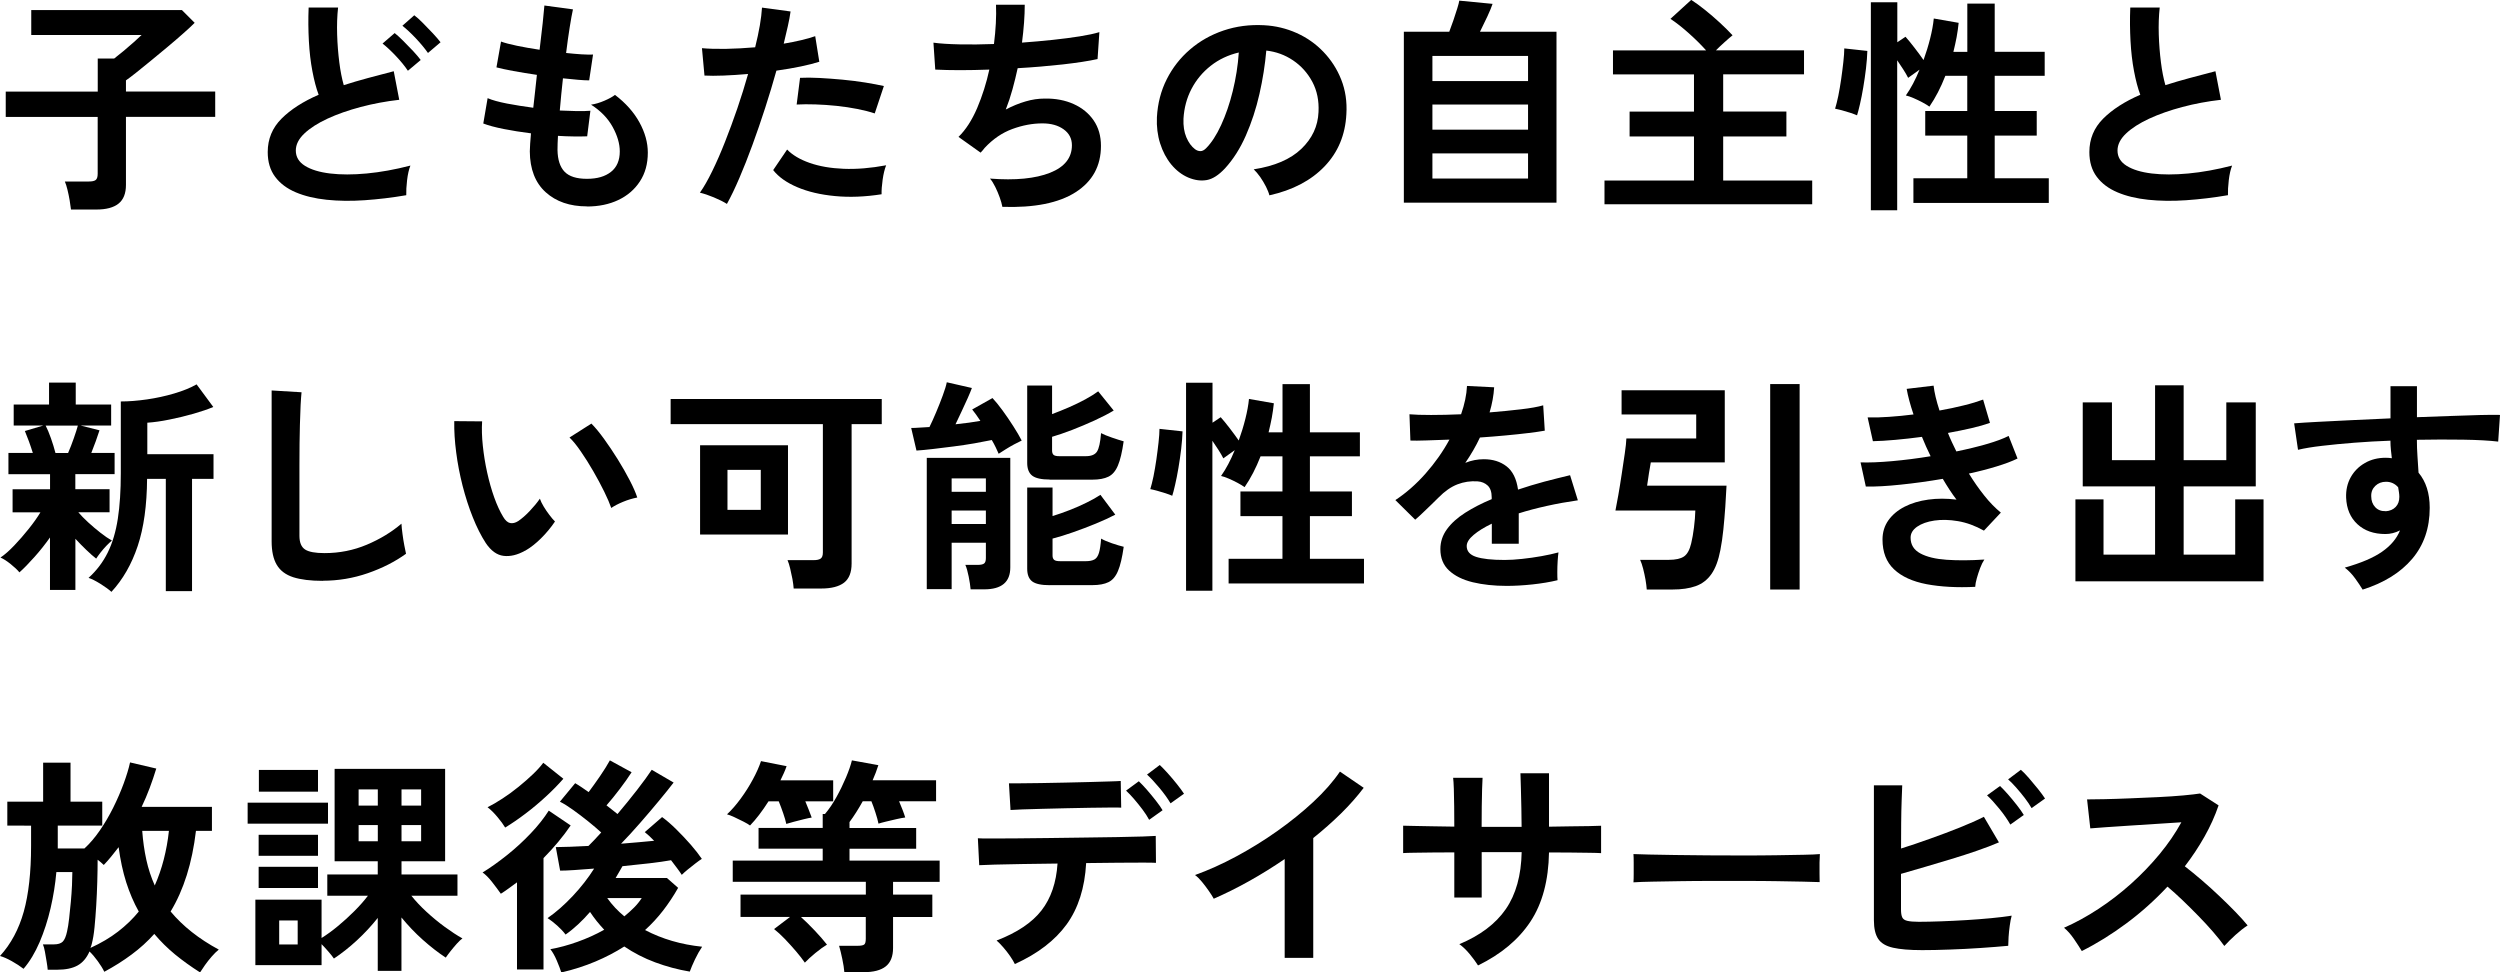 <?xml version="1.0" encoding="UTF-8"?>
<svg id="_レイヤー_1" data-name="レイヤー 1" xmlns="http://www.w3.org/2000/svg" version="1.1" viewBox="0 0 427.13 166.15">
  <defs>
    <style>
      .cls-1 {
        fill: #000;
        stroke-width: 0px;
      }
    </style>
  </defs>
  <path class="cls-1" d="M12.13,35.8c-.05-.44-.13-.97-.23-1.58-.1-.61-.23-1.21-.37-1.79-.14-.58-.29-1.06-.45-1.42h4.09c.55,0,.94-.08,1.17-.25.23-.17.35-.53.35-1.07v-9.71H.98v-4.33h15.72v-5.65h2.81c.44-.34.97-.76,1.58-1.27.61-.51,1.21-1.02,1.79-1.54.58-.52,1.02-.92,1.31-1.21H5.34V1.72h25.74l2.18,2.18c-.49.49-1.14,1.1-1.95,1.81-.81.72-1.69,1.48-2.65,2.28-.96.81-1.91,1.59-2.85,2.36-.94.77-1.78,1.45-2.53,2.05-.75.6-1.34,1.04-1.76,1.33v1.91h15.25v4.33h-15.25v11.62c0,1.46-.42,2.52-1.27,3.2-.85.68-2.11,1.01-3.8,1.01h-4.33Z"/>
  <path class="cls-1" d="M69.42,33.35c-2.44.42-4.82.7-7.14.86-2.31.16-4.47.13-6.47-.08-2-.21-3.76-.63-5.27-1.27-1.51-.64-2.69-1.52-3.53-2.65-.85-1.13-1.27-2.54-1.27-4.23,0-2.24.79-4.14,2.36-5.71s3.69-2.93,6.34-4.08c-.42-1.12-.77-2.46-1.07-4.04-.3-1.57-.5-3.29-.6-5.15-.1-1.86-.12-3.76-.04-5.71h5.03c-.16,1.43-.21,2.97-.16,4.62.05,1.65.18,3.23.37,4.74.19,1.51.45,2.81.76,3.9,1.3-.42,2.67-.82,4.11-1.21,1.44-.39,2.92-.78,4.43-1.17l.94,4.88c-2.29.26-4.48.67-6.59,1.23-2.11.56-3.99,1.22-5.66,1.99-1.66.77-2.98,1.61-3.96,2.54s-1.46,1.89-1.46,2.91c0,1.09.52,1.96,1.56,2.61,1.04.65,2.47,1.09,4.29,1.31,1.82.22,3.91.22,6.26,0,2.35-.22,4.84-.67,7.47-1.35-.26.65-.45,1.48-.57,2.5-.12,1.01-.16,1.87-.14,2.57ZM69.69,12.09c-.52-.78-1.2-1.62-2.05-2.52-.85-.9-1.61-1.6-2.28-2.13l2.07-1.79c.39.31.88.75,1.46,1.33s1.15,1.16,1.7,1.75.98,1.11,1.29,1.52l-2.18,1.83ZM73.12,9.05c-.55-.78-1.24-1.62-2.09-2.52-.85-.9-1.61-1.6-2.28-2.13l2.03-1.79c.42.31.91.75,1.48,1.33.57.57,1.14,1.16,1.7,1.76s.99,1.11,1.31,1.52l-2.15,1.83Z"/>
  <path class="cls-1" d="M100.27,35.26c-2.91,0-5.26-.81-7.04-2.42-1.78-1.61-2.69-3.94-2.71-6.98,0-.36.02-.81.06-1.33.04-.52.08-1.1.14-1.75-1.66-.21-3.22-.45-4.66-.74-1.44-.29-2.61-.6-3.49-.94l.74-4.33c.78.34,1.88.64,3.3.92,1.42.27,2.92.51,4.5.72.1-.91.21-1.83.31-2.77.1-.94.21-1.88.31-2.85-1.43-.21-2.77-.43-4.02-.66-1.25-.23-2.21-.44-2.89-.62l.78-4.41c.62.23,1.53.47,2.73.72,1.2.25,2.48.47,3.86.68.21-1.69.38-3.21.53-4.56.14-1.35.24-2.35.29-3l4.88.66c-.16.7-.34,1.71-.55,3.02-.21,1.31-.42,2.79-.62,4.43.94.1,1.81.18,2.61.23.81.05,1.47.06,1.99.04l-.66,4.41c-.49,0-1.13-.03-1.91-.1-.78-.06-1.64-.15-2.57-.25-.1.94-.2,1.86-.29,2.77-.09.91-.18,1.82-.25,2.73,1.04.05,2.01.08,2.91.1.9.01,1.67,0,2.32-.06l-.55,4.37c-.7.03-1.48.03-2.32.02-.85-.01-1.74-.04-2.67-.1-.03.44-.05.86-.06,1.27-.01.4-.02.79-.02,1.15.03,1.66.43,2.9,1.21,3.71.78.81,2.05,1.21,3.82,1.21s3.11-.4,4.11-1.19c1-.79,1.5-1.96,1.5-3.49,0-1.3-.4-2.69-1.21-4.17-.81-1.48-2.04-2.76-3.7-3.82.73-.1,1.49-.33,2.3-.68.81-.35,1.4-.68,1.79-.99,1.82,1.38,3.21,2.94,4.17,4.68.96,1.74,1.44,3.47,1.44,5.19,0,1.9-.45,3.54-1.35,4.91-.9,1.38-2.13,2.44-3.69,3.18-1.56.74-3.35,1.11-5.38,1.11Z"/>
  <path class="cls-1" d="M124.18,34.83c-.57-.36-1.31-.73-2.22-1.11-.91-.38-1.7-.64-2.38-.8.68-.96,1.38-2.19,2.11-3.69.73-1.49,1.46-3.16,2.18-4.99s1.43-3.74,2.11-5.73c.68-1.99,1.29-3.95,1.83-5.87-1.48.13-2.88.22-4.19.27-1.31.05-2.4.05-3.26,0l-.43-4.68c1.07.1,2.41.14,4.04.12,1.62-.03,3.31-.12,5.05-.27.34-1.35.6-2.6.8-3.74.19-1.14.32-2.16.37-3.04l4.88.66c-.1.75-.26,1.59-.47,2.52-.21.92-.44,1.92-.7,2.98,1.07-.18,2.07-.38,3-.6.94-.22,1.73-.45,2.38-.68l.7,4.37c-.81.26-1.85.53-3.14.8s-2.69.51-4.19.72c-.57,2.05-1.21,4.17-1.91,6.34-.7,2.17-1.43,4.28-2.18,6.34-.75,2.05-1.5,3.95-2.24,5.67-.74,1.73-1.45,3.2-2.13,4.43ZM150.62,33.19c-2.81.44-5.45.55-7.94.31-2.48-.23-4.64-.74-6.47-1.52-1.83-.78-3.2-1.75-4.11-2.92l2.38-3.51c.91.94,2.19,1.7,3.84,2.28,1.65.58,3.59.92,5.81,1.01,2.22.09,4.65-.11,7.27-.6-.26.65-.46,1.47-.6,2.46-.14.99-.2,1.82-.18,2.5ZM149.45,19.38c-.86-.29-1.85-.54-2.96-.76-1.12-.22-2.29-.4-3.53-.53-1.24-.13-2.44-.21-3.63-.25-1.18-.04-2.26-.03-3.22.02l.58-4.56c.94-.05,2.03-.05,3.3.02s2.57.16,3.94.29c1.36.13,2.66.29,3.9.49,1.23.2,2.29.4,3.18.6l-1.56,4.68Z"/>
  <path class="cls-1" d="M171.25,35.3c-.08-.44-.23-.97-.45-1.58-.22-.61-.47-1.21-.76-1.79-.29-.58-.58-1.06-.9-1.42,4.34.34,7.76,0,10.26-.99s3.74-2.57,3.74-4.7c0-1.14-.47-2.05-1.42-2.73-.95-.68-2.15-1.01-3.61-1.01-1.69,0-3.41.32-5.15.96-1.74.64-3.31,1.71-4.72,3.22-.1.13-.21.27-.33.41-.12.14-.24.28-.37.41l-3.78-2.69c1.25-1.22,2.31-2.87,3.2-4.95.88-2.08,1.57-4.26,2.07-6.55-3.61.13-6.7.13-9.24,0l-.31-4.6c1.14.16,2.63.25,4.45.29,1.82.04,3.78.02,5.89-.06.31-2.47.43-4.71.35-6.71h4.91c0,1.9-.16,4.06-.47,6.47,1.82-.13,3.57-.29,5.27-.47,1.69-.18,3.22-.38,4.6-.6,1.38-.22,2.5-.46,3.35-.72l-.31,4.6c-1.53.34-3.52.64-5.97.92-2.44.27-5.01.49-7.68.64-.26,1.2-.55,2.39-.88,3.59-.33,1.2-.71,2.35-1.15,3.47,1.14-.6,2.27-1.06,3.37-1.38,1.1-.33,2.2-.49,3.3-.49,1.85-.03,3.49.29,4.93.94,1.44.65,2.58,1.58,3.41,2.79.83,1.21,1.25,2.66,1.25,4.35,0,3.43-1.44,6.07-4.33,7.92-2.89,1.85-7.06,2.68-12.52,2.5Z"/>
  <path class="cls-1" d="M216.88,33.38c-.1-.42-.3-.91-.58-1.48-.29-.57-.62-1.12-.99-1.66-.38-.53-.75-.97-1.11-1.31,3.56-.55,6.27-1.71,8.13-3.49,1.86-1.78,2.84-3.88,2.94-6.3.1-1.92-.25-3.64-1.05-5.15-.81-1.51-1.9-2.73-3.29-3.67-1.39-.94-2.92-1.49-4.58-1.68-.21,2.42-.6,4.89-1.17,7.41-.57,2.52-1.35,4.89-2.32,7.1-.97,2.21-2.16,4.08-3.57,5.62-1.07,1.14-2.1,1.81-3.1,1.99-1,.18-2.06.04-3.18-.43-1.09-.47-2.05-1.21-2.89-2.22-.83-1.01-1.47-2.22-1.91-3.61-.44-1.39-.62-2.88-.55-4.47.13-2.37.69-4.53,1.68-6.49.99-1.96,2.31-3.66,3.98-5.09,1.66-1.43,3.57-2.51,5.73-3.24,2.16-.73,4.46-1.03,6.9-.9,1.98.1,3.83.55,5.58,1.33,1.74.78,3.27,1.85,4.58,3.22,1.31,1.37,2.33,2.94,3.04,4.74s1.01,3.76.88,5.89c-.18,3.56-1.43,6.55-3.74,8.95-2.31,2.41-5.45,4.05-9.4,4.93ZM204.2,25.51c.29.21.58.31.9.31s.62-.16.94-.47c.94-.94,1.8-2.26,2.59-3.98.79-1.72,1.46-3.65,1.99-5.81.53-2.16.88-4.35,1.03-6.59-1.79.42-3.39,1.17-4.78,2.26-1.39,1.09-2.49,2.41-3.3,3.96-.81,1.55-1.26,3.24-1.37,5.09-.05,1.22.11,2.28.49,3.18.38.9.88,1.58,1.5,2.05Z"/>
  <path class="cls-1" d="M239.85,34.63V5.42h7.76c.23-.6.47-1.26.72-1.99.25-.73.47-1.4.66-2.03.19-.62.3-1.05.33-1.29l5.69.55c-.16.49-.45,1.2-.88,2.13-.43.92-.85,1.8-1.27,2.63h13.07v29.21h-26.09ZM244.73,13.85h16.34v-4.29h-16.34v4.29ZM244.73,22.15h16.34v-4.29h-16.34v4.29ZM244.73,30.5h16.34v-4.29h-16.34v4.29Z"/>
  <path class="cls-1" d="M274.13,34.91v-4.06h15.29v-7.53h-11v-4.25h11v-6.36h-13.84v-4.1h15.91c-.81-.91-1.77-1.87-2.91-2.89-1.13-1.01-2.19-1.85-3.18-2.5l3.55-3.24c.73.47,1.51,1.04,2.36,1.72.84.68,1.68,1.39,2.5,2.15.82.75,1.55,1.48,2.2,2.18-.36.29-.82.68-1.36,1.17-.55.49-1.04.96-1.48,1.4h15.05v4.1h-13.81v6.36h10.8v4.25h-10.8v7.53h15.21v4.06h-35.49Z"/>
  <path class="cls-1" d="M317.27,19.7c-.29-.13-.67-.27-1.15-.43-.48-.16-.96-.3-1.44-.43-.48-.13-.87-.22-1.15-.27.18-.57.36-1.31.55-2.2.18-.9.34-1.85.49-2.87.14-1.01.27-1.98.37-2.91.1-.92.16-1.7.16-2.32l3.94.43c-.03.88-.1,1.88-.23,2.98-.13,1.11-.29,2.19-.47,3.26-.18,1.07-.37,2.03-.57,2.89s-.36,1.48-.49,1.87ZM319.64,35.92V.39h4.52v6.83l1.4-.94c.44.49.96,1.13,1.56,1.91.6.78,1.11,1.47,1.52,2.07.44-1.22.82-2.45,1.13-3.69.31-1.23.52-2.37.62-3.41l4.25.74c-.08.81-.2,1.62-.35,2.46-.16.83-.34,1.66-.55,2.5h2.38V.62h4.68v8.23h8.54v4.1h-8.54v6.01h7.18v4.21h-7.18v7.29h9.24v4.21h-23.13v-4.21h9.2v-7.29h-7.18v-4.21h7.18v-6.01h-3.74c-.78,2-1.69,3.76-2.73,5.27-.31-.23-.71-.48-1.21-.74-.49-.26-.99-.5-1.5-.72-.51-.22-.94-.37-1.31-.45.86-1.22,1.64-2.69,2.34-4.41l-1.95,1.4c-.21-.42-.48-.89-.82-1.42-.34-.53-.69-1.06-1.05-1.58v25.62h-4.52Z"/>
  <path class="cls-1" d="M380.64,33.35c-2.44.42-4.82.7-7.14.86-2.31.16-4.47.13-6.47-.08s-3.76-.63-5.26-1.27c-1.51-.64-2.69-1.52-3.53-2.65-.85-1.13-1.27-2.54-1.27-4.23,0-2.24.79-4.14,2.36-5.71,1.57-1.57,3.69-2.93,6.34-4.08-.42-1.12-.77-2.46-1.07-4.04s-.5-3.29-.6-5.15c-.1-1.86-.12-3.76-.04-5.71h5.03c-.16,1.43-.21,2.97-.16,4.62.05,1.65.18,3.23.37,4.74.19,1.51.45,2.81.76,3.9,1.3-.42,2.67-.82,4.12-1.21,1.44-.39,2.92-.78,4.43-1.17l.94,4.88c-2.29.26-4.49.67-6.59,1.23-2.11.56-3.99,1.22-5.66,1.99-1.66.77-2.98,1.61-3.96,2.54-.97.92-1.46,1.89-1.46,2.91,0,1.09.52,1.96,1.56,2.61,1.04.65,2.47,1.09,4.29,1.31,1.82.22,3.91.22,6.26,0,2.35-.22,4.84-.67,7.47-1.35-.26.65-.45,1.48-.57,2.5-.12,1.01-.16,1.87-.14,2.57Z"/>
  <path class="cls-1" d="M8.54,100.8v-8.97c-.81,1.14-1.69,2.26-2.65,3.33-.96,1.08-1.82,1.96-2.57,2.63-.34-.42-.84-.89-1.5-1.42s-1.24-.9-1.74-1.11c.73-.49,1.51-1.18,2.36-2.07.84-.88,1.67-1.83,2.48-2.85.81-1.01,1.47-1.95,1.99-2.81H2.15v-3.94h6.4v-2.57H1.44v-3.63h4.17c-.21-.68-.44-1.35-.68-2.01-.25-.66-.47-1.24-.68-1.74l3.16-.94H2.34v-3.59h6.04v-3.74h4.56v3.74h6.05v3.59h-5.23l3.24.82c-.18.57-.4,1.2-.64,1.87-.25.68-.5,1.34-.76,1.99h3.98v3.63h-6.71v2.57h5.85v3.94h-5.34c.44.52,1,1.09,1.68,1.72.68.62,1.37,1.21,2.09,1.77.71.56,1.37,1.01,1.97,1.35-.26.21-.57.5-.94.88-.36.38-.7.77-1.01,1.17s-.56.75-.74,1.03c-.47-.36-1.03-.86-1.68-1.48-.65-.62-1.27-1.26-1.87-1.91v8.74h-4.33ZM9.48,77.4h2.15c.34-.78.67-1.63.99-2.55.32-.92.55-1.63.68-2.13h-5.5c.29.55.58,1.26.9,2.15.31.88.57,1.73.78,2.54ZM19.03,101.11c-.47-.42-1.1-.87-1.89-1.37-.79-.49-1.46-.83-2.01-1.01,1.38-1.25,2.47-2.69,3.28-4.33.81-1.64,1.38-3.56,1.72-5.77.34-2.21.51-4.8.51-7.76v-12.28c1.38,0,2.87-.12,4.47-.35,1.6-.23,3.15-.57,4.64-1.01,1.5-.44,2.78-.96,3.84-1.56l2.85,3.86c-.91.39-2.03.77-3.35,1.15-1.33.38-2.68.71-4.08.99-1.39.29-2.67.47-3.84.55v5.38h11.31v4.21h-3.67v19.19h-4.48v-19.19h-3.2c-.03,4.52-.56,8.35-1.6,11.47-1.04,3.12-2.54,5.73-4.49,7.84Z"/>
  <path class="cls-1" d="M55.15,99.24c-2.08,0-3.76-.21-5.05-.62-1.29-.42-2.22-1.12-2.81-2.11s-.88-2.33-.88-4.02v-25.78l5.11.31c-.05.44-.1,1.18-.16,2.22-.05,1.04-.09,2.16-.12,3.35-.03.96-.05,2.02-.06,3.16-.01,1.14-.02,2.41-.02,3.78v12.01c0,1.14.32,1.92.96,2.34.64.42,1.75.62,3.33.62,2.55,0,4.96-.48,7.23-1.44,2.27-.96,4.24-2.16,5.91-3.59.03.49.08,1.09.18,1.77.09.69.19,1.34.31,1.95.12.61.21,1.09.29,1.42-1.87,1.35-4.05,2.46-6.53,3.32-2.48.86-5.05,1.29-7.7,1.29Z"/>
  <path class="cls-1" d="M89.7,94.09c-1.3.73-2.52,1.02-3.67.88-1.14-.14-2.16-.88-3.04-2.2-.81-1.25-1.55-2.72-2.22-4.41-.68-1.69-1.25-3.48-1.74-5.38-.48-1.9-.85-3.8-1.09-5.69-.25-1.9-.36-3.68-.33-5.34l4.76.04c-.08,1.27-.04,2.67.12,4.17.16,1.51.4,3.03.74,4.56.34,1.53.74,2.96,1.21,4.27.47,1.31.98,2.41,1.52,3.3.36.62.76.98,1.19,1.07.43.09.89-.02,1.38-.33.62-.42,1.28-.99,1.97-1.72.69-.73,1.27-1.43,1.74-2.11.13.39.34.83.64,1.33s.62.97.98,1.44c.35.47.67.84.96,1.13-.7,1.04-1.5,2-2.4,2.89s-1.8,1.59-2.71,2.11ZM104.44,86.8c-.26-.75-.66-1.69-1.21-2.81-.55-1.12-1.17-2.28-1.87-3.49-.7-1.21-1.4-2.33-2.11-3.35-.7-1.03-1.35-1.83-1.95-2.4l3.74-2.38c.65.65,1.37,1.52,2.16,2.61.79,1.09,1.57,2.26,2.34,3.49.77,1.24,1.45,2.43,2.05,3.59.6,1.16,1.03,2.14,1.29,2.94-.81.16-1.62.4-2.44.74-.82.34-1.49.69-2.01,1.05Z"/>
  <path class="cls-1" d="M135.6,100.53c-.03-.44-.1-.98-.21-1.6-.12-.62-.25-1.23-.39-1.81-.14-.58-.29-1.06-.45-1.42h4.48c.55,0,.94-.09,1.19-.27s.37-.53.37-1.05v-21.92h-26.01v-4.29h36.07v4.29h-5.15v23.83c0,1.51-.43,2.59-1.29,3.26-.86.66-2.16,1-3.9,1h-4.72ZM119.61,91.33v-15.25h15.02v15.25h-15.02ZM124.29,87.11h5.69v-6.83h-5.69v6.83Z"/>
  <path class="cls-1" d="M170.62,77.52c-.13-.31-.29-.67-.49-1.07-.19-.4-.42-.83-.68-1.27-.86.18-1.86.37-3,.57-1.14.2-2.33.37-3.55.53-1.22.16-2.39.3-3.49.43-1.11.13-2.05.22-2.83.27l-.9-3.86c.42,0,.89-.02,1.42-.06.53-.04,1.1-.07,1.7-.1.34-.68.71-1.51,1.13-2.5.42-.99.8-1.96,1.15-2.91.35-.95.58-1.7.68-2.24l4.29.98c-.16.44-.4,1.02-.72,1.74-.33.72-.67,1.46-1.03,2.24-.36.78-.72,1.52-1.05,2.22.78-.08,1.53-.17,2.26-.27.73-.1,1.39-.21,1.99-.31-.49-.75-.96-1.4-1.4-1.95l3.47-1.95c.49.52,1.06,1.22,1.7,2.09.64.87,1.25,1.77,1.85,2.71.6.94,1.08,1.75,1.44,2.46-.34.16-.76.37-1.27.64-.51.27-1,.56-1.48.86-.48.3-.88.55-1.19.76ZM165.83,100.68c-.05-.6-.16-1.33-.33-2.18-.17-.86-.36-1.52-.57-1.99h2.15c.49,0,.84-.08,1.05-.23.21-.16.31-.47.31-.94v-2.61h-5.85v7.92h-4.25v-22.42h14.27v18.72c0,2.5-1.48,3.74-4.45,3.74h-2.34ZM162.59,84.03h5.85v-2.3h-5.85v2.3ZM162.59,89.53h5.85v-2.3h-5.85v2.3ZM179.36,81.93c-1.43,0-2.43-.22-3-.66-.57-.44-.86-1.17-.86-2.18v-13.22h4.25v4.88c.91-.34,1.86-.72,2.85-1.15.99-.43,1.92-.88,2.81-1.36.88-.48,1.62-.94,2.22-1.38l2.65,3.28c-.91.55-2,1.11-3.28,1.7-1.27.58-2.55,1.12-3.84,1.62-1.29.49-2.42.88-3.41,1.17v2.34c0,.34.08.58.25.74.17.16.51.23,1.03.23h4.48c.94,0,1.57-.26,1.91-.78s.57-1.57.7-3.16c.44.23,1.06.49,1.85.76.79.27,1.46.49,2.01.64-.26,1.82-.58,3.2-.98,4.13-.39.94-.93,1.57-1.62,1.91-.69.34-1.61.51-2.75.51h-7.29ZM179.36,99.98c-1.43,0-2.43-.21-3-.64-.57-.43-.86-1.15-.86-2.17v-13.88h4.33v4.88c.94-.29,1.92-.63,2.94-1.03,1.03-.4,2-.83,2.92-1.29.92-.45,1.7-.89,2.32-1.31l2.54,3.39c-.94.49-2.05,1.01-3.35,1.54-1.3.53-2.6,1.03-3.9,1.48-1.3.46-2.46.81-3.47,1.07v2.89c0,.34.09.58.27.74.18.16.53.23,1.05.23h4.37c.62,0,1.11-.1,1.46-.29s.61-.57.78-1.13c.17-.56.29-1.37.37-2.44.44.26,1.06.53,1.85.8.79.27,1.46.47,2.01.6-.26,1.82-.58,3.2-.98,4.13-.39.94-.93,1.57-1.62,1.91-.69.34-1.61.51-2.75.51h-7.29Z"/>
  <path class="cls-1" d="M200.27,84.7c-.29-.13-.67-.27-1.15-.43-.48-.16-.96-.3-1.44-.43-.48-.13-.86-.22-1.15-.27.18-.57.36-1.31.55-2.2.18-.9.34-1.85.49-2.87.14-1.01.27-1.98.37-2.91s.16-1.7.16-2.32l3.94.43c-.03.88-.1,1.88-.23,2.98-.13,1.11-.29,2.19-.47,3.26-.18,1.07-.37,2.03-.57,2.89-.19.86-.36,1.48-.49,1.87ZM202.64,100.92v-35.53h4.52v6.83l1.4-.94c.44.49.96,1.13,1.56,1.91.6.78,1.1,1.47,1.52,2.07.44-1.22.82-2.45,1.13-3.69.31-1.23.52-2.37.62-3.41l4.25.74c-.08.81-.2,1.62-.35,2.46-.16.83-.34,1.66-.55,2.5h2.38v-8.23h4.68v8.23h8.54v4.1h-8.54v6.01h7.18v4.21h-7.18v7.29h9.24v4.21h-23.13v-4.21h9.2v-7.29h-7.18v-4.21h7.18v-6.01h-3.74c-.78,2-1.69,3.76-2.73,5.27-.31-.23-.72-.48-1.21-.74-.49-.26-.99-.5-1.5-.72-.51-.22-.94-.37-1.31-.45.86-1.22,1.64-2.69,2.34-4.41l-1.95,1.4c-.21-.42-.48-.89-.82-1.42-.34-.53-.69-1.06-1.05-1.58v25.62h-4.52Z"/>
  <path class="cls-1" d="M257.4,100.1c-2.13,0-4.06-.21-5.77-.62-1.72-.42-3.07-1.09-4.06-2.01-.99-.92-1.48-2.14-1.48-3.65,0-1.25.38-2.38,1.13-3.41.75-1.03,1.79-1.96,3.12-2.81,1.33-.84,2.83-1.62,4.52-2.32v-.31c0-.91-.23-1.58-.68-2.01-.46-.43-1.03-.67-1.74-.72-1.2-.08-2.34.09-3.43.51-1.09.42-2.17,1.17-3.24,2.26-.31.31-.72.71-1.21,1.19-.49.48-.99.96-1.48,1.42-.49.47-.92.86-1.29,1.17l-3.39-3.35c1.82-1.2,3.54-2.7,5.15-4.52,1.61-1.82,2.98-3.76,4.09-5.81-1.46.05-2.78.1-3.98.14-1.2.04-2.09.05-2.69.02l-.16-4.49c.88.08,2.11.12,3.69.12s3.28-.04,5.13-.12c.6-1.72.94-3.33,1.01-4.84l4.64.23c-.08,1.38-.34,2.81-.78,4.29,1.92-.16,3.71-.33,5.36-.53,1.65-.19,2.92-.42,3.8-.68l.27,4.33c-.73.13-1.68.27-2.85.41-1.17.14-2.46.28-3.88.41-1.42.13-2.87.25-4.35.35-.34.73-.72,1.46-1.15,2.2-.43.74-.88,1.45-1.35,2.13,1.04-.42,2.09-.62,3.16-.62,1.53,0,2.83.4,3.88,1.21,1.05.81,1.71,2.13,1.97,3.98,1.46-.49,2.94-.94,4.46-1.35,1.52-.4,3-.77,4.43-1.11l1.33,4.29c-1.82.26-3.59.58-5.3.96-1.72.38-3.32.8-4.8,1.27v5.19h-4.6v-3.43c-1.3.62-2.34,1.27-3.12,1.93s-1.17,1.29-1.17,1.89c0,.88.53,1.5,1.6,1.85,1.07.35,2.69.53,4.88.53.88,0,1.88-.06,2.98-.18,1.1-.12,2.21-.27,3.31-.47,1.1-.2,2.07-.41,2.91-.64-.05.34-.1.83-.14,1.46-.04.64-.06,1.27-.06,1.89s.01,1.09.04,1.4c-1.27.31-2.71.55-4.29.72-1.59.17-3.07.25-4.45.25Z"/>
  <path class="cls-1" d="M281.35,100.72c-.03-.47-.1-1.03-.21-1.68-.12-.65-.25-1.28-.41-1.89-.16-.61-.33-1.11-.51-1.5h4.91c1.17,0,2.03-.2,2.59-.58.56-.39.97-1.14,1.23-2.26.18-.75.34-1.65.47-2.69.13-1.04.21-2,.23-2.89h-13.65c.13-.62.29-1.5.49-2.63.2-1.13.39-2.33.58-3.59.2-1.26.37-2.44.53-3.55.16-1.1.25-1.96.27-2.55h11.93v-4.1h-12.75v-4.13h17.63v12.32h-12.64c-.03.21-.08.57-.18,1.07s-.17,1.03-.25,1.58-.14.99-.2,1.33h13.57c-.05,1.12-.12,2.33-.21,3.63-.09,1.3-.2,2.59-.33,3.86-.13,1.27-.3,2.44-.51,3.51-.34,1.77-.85,3.14-1.54,4.11-.69.98-1.58,1.66-2.67,2.05-1.09.39-2.42.58-3.98.58h-4.41ZM302.44,100.72v-35.1h5.03v35.1h-5.03Z"/>
  <path class="cls-1" d="M337.51,100.26c-3.17.16-5.95,0-8.35-.45-2.39-.46-4.25-1.3-5.56-2.54-1.31-1.23-1.97-2.93-1.97-5.09,0-1.25.34-2.35,1.01-3.29.68-.95,1.6-1.72,2.77-2.32s2.52-1,4.04-1.21c1.52-.21,3.13-.21,4.82,0-.42-.55-.82-1.12-1.21-1.72-.39-.6-.77-1.21-1.13-1.83-2.44.42-4.83.75-7.16.99-2.33.25-4.32.36-5.99.33l-.9-4.13c1.46.05,3.25-.02,5.38-.21,2.13-.19,4.33-.47,6.59-.84-.55-1.12-1.04-2.22-1.48-3.31-1.56.21-3.08.38-4.54.51-1.47.13-2.75.21-3.84.23l-.9-4.06c1.07.03,2.28,0,3.65-.1,1.37-.09,2.76-.23,4.19-.41-.57-1.69-.96-3.15-1.17-4.37l4.6-.55c.13,1.17.47,2.59,1.01,4.25,1.46-.26,2.84-.55,4.15-.88,1.31-.32,2.41-.66,3.3-.99l1.17,3.98c-.86.31-1.91.61-3.16.9s-2.59.56-4.02.82c.21.52.43,1.05.68,1.58.25.53.5,1.06.76,1.58,1.9-.39,3.63-.81,5.21-1.27,1.57-.45,2.81-.92,3.72-1.38l1.52,3.86c-.96.47-2.16.92-3.61,1.36-1.44.44-3.01.85-4.7,1.21.83,1.35,1.71,2.61,2.63,3.76.92,1.16,1.87,2.13,2.83,2.91l-2.89,3.08c-1.48-.83-2.96-1.37-4.43-1.62s-2.81-.28-4.04-.1c-1.22.18-2.2.53-2.95,1.05-.74.52-1.11,1.14-1.11,1.87,0,1.2.55,2.09,1.66,2.69,1.1.6,2.61.96,4.5,1.09,1.9.13,4.04.12,6.44-.04-.26.39-.5.88-.72,1.46-.22.59-.41,1.16-.57,1.74-.16.57-.25,1.05-.27,1.44Z"/>
  <path class="cls-1" d="M354.59,99.32v-14h4.8v9.44h8.81v-11.66h-12.36v-14.35h4.99v9.87h7.37v-12.79h4.88v12.79h7.29v-9.87h5.03v14.35h-12.32v11.66h8.81v-9.44h4.84v14h-32.14Z"/>
  <path class="cls-1" d="M403.65,100.72c-.31-.52-.73-1.14-1.25-1.87-.52-.73-1.12-1.35-1.79-1.87,2.75-.78,4.88-1.68,6.36-2.71,1.48-1.03,2.51-2.24,3.08-3.65-.83.42-1.66.62-2.5.62-1.98,0-3.57-.56-4.78-1.68s-1.85-2.63-1.93-4.52c-.05-1.3.21-2.46.78-3.49.57-1.03,1.38-1.84,2.42-2.44,1.04-.6,2.22-.9,3.55-.9.21,0,.39,0,.55.02.16.01.33.03.51.06-.05-.47-.1-.95-.16-1.44-.05-.49-.08-1.01-.08-1.56-2.11.08-4.16.19-6.16.35-2,.16-3.84.33-5.5.53-1.66.19-3.04.42-4.13.68l-.66-4.52c.94-.08,2.25-.16,3.94-.25,1.69-.09,3.62-.19,5.79-.29,2.17-.1,4.41-.21,6.73-.31v-5.5h4.52v5.3c2.03-.08,3.96-.15,5.81-.21,1.85-.06,3.5-.12,4.95-.16,1.46-.04,2.6-.04,3.43-.02l-.31,4.56c-1.51-.18-3.5-.29-5.99-.33-2.48-.04-5.12-.03-7.9.02,0,.94.03,1.89.1,2.85.06.96.12,1.89.18,2.77,1.27,1.51,1.91,3.51,1.91,6.01,0,3.46-1,6.36-3,8.72-2,2.35-4.82,4.1-8.46,5.25ZM407.59,87.35c.73-.05,1.3-.3,1.72-.74.42-.44.62-1.01.62-1.72,0-.23-.02-.49-.06-.76s-.08-.57-.14-.88c-.55-.62-1.24-.94-2.07-.94-.73,0-1.34.23-1.83.7-.49.47-.73,1.07-.7,1.79,0,.75.23,1.37.68,1.85s1.05.71,1.77.68Z"/>
  <path class="cls-1" d="M34.2,166.15c-1.56-.99-2.99-2.02-4.29-3.08-1.3-1.07-2.48-2.24-3.55-3.51-1.14,1.28-2.43,2.45-3.86,3.51-1.43,1.07-2.99,2.05-4.68,2.96-.26-.55-.64-1.16-1.13-1.83-.49-.68-.96-1.22-1.4-1.64-.49,1.12-1.18,1.92-2.05,2.4-.87.48-2.03.72-3.49.72h-1.6c-.03-.34-.08-.79-.18-1.36-.09-.57-.19-1.14-.29-1.7-.1-.56-.22-.98-.35-1.27h1.87c.7,0,1.21-.16,1.52-.47.31-.31.56-.9.74-1.75.13-.57.25-1.31.35-2.2.1-.9.2-1.84.29-2.83.09-.99.16-1.94.2-2.85.04-.91.06-1.66.06-2.26h-2.73c-.18,2.05-.51,4.12-.99,6.18-.48,2.07-1.11,4-1.87,5.79-.77,1.79-1.68,3.32-2.75,4.56-.57-.44-1.24-.88-2.01-1.31-.77-.43-1.44-.72-2.01-.88,1.87-2.05,3.22-4.58,4.06-7.57.83-2.99,1.25-6.73,1.25-11.23v-3.47H1.25v-4.09h6.12v-6.67h4.68v6.67h5.42v4.09h-7.6v3.9h4.56c.91-.83,1.79-1.86,2.63-3.08.84-1.22,1.61-2.53,2.3-3.92s1.28-2.76,1.77-4.09c.49-1.34.86-2.54,1.09-3.61l4.48,1.05c-.34,1.12-.72,2.23-1.13,3.33-.42,1.11-.87,2.18-1.37,3.22h12.01v4.1h-2.73c-.65,5.49-2.09,10.08-4.33,13.77,2.08,2.5,4.82,4.67,8.23,6.51-.39.31-.79.71-1.21,1.19-.42.48-.8.97-1.15,1.46s-.63.91-.84,1.25ZM15.48,161.94c1.77-.81,3.33-1.73,4.68-2.77,1.35-1.04,2.53-2.18,3.55-3.43-.86-1.53-1.57-3.2-2.15-5.01-.57-1.81-1-3.8-1.29-5.99-.42.55-.83,1.07-1.25,1.58-.42.51-.84,1-1.29,1.46-.13-.13-.29-.27-.47-.43-.18-.16-.38-.31-.58-.47,0,1.17-.02,2.44-.06,3.8-.04,1.36-.1,2.72-.18,4.05-.08,1.34-.18,2.57-.29,3.71s-.27,2.05-.45,2.75c-.03.13-.06.25-.1.37-.04.12-.08.24-.14.37ZM26.44,151.29c.62-1.4,1.14-2.89,1.54-4.45.4-1.56.7-3.19.88-4.88h-4.56c.13,1.74.36,3.39.7,4.93.34,1.55.82,3.01,1.44,4.39Z"/>
  <path class="cls-1" d="M42.31,140.73v-3.59h13.73v3.59h-13.73ZM64.54,165.88v-9.05c-1.07,1.35-2.26,2.63-3.57,3.84-1.31,1.21-2.62,2.24-3.92,3.1-.23-.34-.55-.74-.96-1.21-.4-.47-.79-.88-1.15-1.25v3.59h-11.31v-11.19h11.31v6.55c.91-.57,1.85-1.25,2.81-2.05.96-.79,1.89-1.64,2.79-2.54s1.67-1.77,2.32-2.63h-6.94v-3.63h8.62v-2.26h-7.37v-15.79h18.88v15.79h-7.45v2.26h9.56v3.63h-7.88c.73.91,1.59,1.83,2.59,2.75s2.04,1.78,3.12,2.57c1.08.79,2.09,1.45,3.02,1.97-.26.18-.57.47-.94.88-.36.4-.72.83-1.07,1.27-.35.44-.63.82-.84,1.13-1.27-.83-2.58-1.85-3.92-3.04-1.34-1.2-2.55-2.47-3.65-3.82v9.12h-4.06ZM44.19,146.22v-3.59h10.14v3.59h-10.14ZM44.19,151.72v-3.63h10.14v3.63h-10.14ZM44.23,135.26v-3.71h10.1v3.71h-10.1ZM47.7,161.36h3.16v-4.1h-3.16v4.1ZM61.27,137.64h3.28v-2.77h-3.28v2.77ZM61.27,143.73h3.28v-2.77h-3.28v2.77ZM68.6,137.64h3.35v-2.77h-3.35v2.77ZM68.6,143.73h3.35v-2.77h-3.35v2.77Z"/>
  <path class="cls-1" d="M88.33,165.65v-14.9c-.47.34-.93.68-1.38,1.01-.46.34-.92.65-1.38.94-.42-.6-.92-1.27-1.5-2.01-.58-.74-1.12-1.28-1.62-1.62,1.35-.83,2.75-1.83,4.19-2.98s2.79-2.39,4.04-3.71c1.25-1.31,2.27-2.61,3.08-3.88l3.74,2.53c-1.27,1.87-2.82,3.73-4.64,5.58v19.03h-4.52ZM86.31,141.39c-.31-.52-.75-1.12-1.31-1.79s-1.12-1.24-1.7-1.68c.78-.39,1.64-.89,2.57-1.5.94-.61,1.85-1.28,2.75-2.01.9-.73,1.72-1.45,2.46-2.16.74-.71,1.32-1.36,1.74-1.93l3.43,2.73c-.86.99-1.85,2-2.98,3.04s-2.29,2.02-3.49,2.92c-1.2.91-2.35,1.7-3.47,2.38ZM95.9,166.15c-.16-.52-.41-1.19-.76-2.01s-.72-1.48-1.11-1.97c1.48-.26,3.02-.68,4.62-1.25,1.6-.57,3.13-1.26,4.58-2.07-.44-.47-.86-.96-1.27-1.46-.4-.51-.79-1.03-1.15-1.58-.65.75-1.33,1.46-2.05,2.13-.72.66-1.42,1.24-2.13,1.73-.39-.52-.87-1.03-1.44-1.54-.57-.51-1.12-.93-1.64-1.27,1.46-1.01,2.89-2.27,4.31-3.78,1.42-1.51,2.63-3.07,3.65-4.68-1.25.1-2.38.19-3.39.25-1.01.07-1.82.1-2.42.1l-.74-4.02c.68,0,1.49-.02,2.46-.06.96-.04,2-.08,3.12-.14.29-.29.62-.62.99-1.01.38-.39.77-.82,1.19-1.29-.65-.6-1.4-1.23-2.24-1.91-.85-.68-1.69-1.32-2.54-1.93-.85-.61-1.61-1.09-2.28-1.42l2.61-3.16c.36.21.73.44,1.11.7.38.26.77.53,1.19.82.62-.83,1.27-1.74,1.95-2.73.68-.99,1.23-1.88,1.68-2.69l3.71,2.03c-.55.86-1.22,1.81-2.01,2.85-.79,1.04-1.55,1.98-2.28,2.81.34.26.66.51.98.76s.61.49.9.72c1.17-1.38,2.29-2.76,3.37-4.15,1.08-1.39,1.9-2.53,2.48-3.41l3.74,2.18c-.68.88-1.52,1.94-2.54,3.16-1.01,1.22-2.08,2.48-3.2,3.76-1.12,1.29-2.2,2.46-3.24,3.53,1.01-.08,2-.16,2.96-.25.96-.09,1.86-.18,2.69-.25-.55-.57-1.08-1.07-1.6-1.48l2.96-2.57c.75.54,1.57,1.25,2.44,2.11.87.86,1.7,1.74,2.48,2.63.78.9,1.4,1.7,1.87,2.4-.26.16-.62.41-1.07.76-.46.35-.9.71-1.35,1.07-.44.37-.78.66-1.01.9-.23-.37-.51-.75-.82-1.17-.31-.42-.65-.86-1.01-1.33-1.01.18-2.26.36-3.72.53-1.47.17-3,.33-4.58.49-.18.34-.37.67-.57.99-.19.33-.4.67-.6,1.03h8.77l1.91,1.68c-.78,1.38-1.64,2.67-2.57,3.88-.94,1.21-1.96,2.32-3.08,3.33,2.91,1.53,6.16,2.48,9.75,2.85-.44.65-.85,1.38-1.23,2.18-.38.8-.67,1.49-.88,2.07-2.03-.34-4-.87-5.91-1.58s-3.67-1.62-5.28-2.71c-1.51.96-3.15,1.82-4.93,2.57-1.78.75-3.72,1.38-5.83,1.87ZM106.67,156.56c.6-.49,1.15-.99,1.66-1.5.51-.51.94-1.05,1.31-1.62h-5.89c.83,1.17,1.81,2.21,2.92,3.12Z"/>
  <path class="cls-1" d="M128.15,141.04c-.23-.18-.6-.4-1.11-.66s-1.03-.51-1.56-.76c-.53-.25-.96-.41-1.27-.49.81-.75,1.59-1.66,2.36-2.71.77-1.05,1.46-2.14,2.07-3.28.61-1.13,1.07-2.16,1.38-3.1l4.37.86c-.13.39-.29.79-.47,1.19-.18.4-.38.81-.58,1.23h9.01v3.59h-4.76c.21.49.41.99.6,1.48.2.49.36.92.49,1.29-.34.05-.79.15-1.37.29-.57.14-1.13.29-1.68.43-.55.14-.98.27-1.29.37-.1-.49-.28-1.11-.53-1.83-.25-.73-.5-1.4-.76-2.03h-1.75c-1.09,1.72-2.15,3.09-3.16,4.13ZM144.26,166.11c-.05-.65-.17-1.4-.35-2.26-.18-.86-.36-1.61-.55-2.26h3.16c.55,0,.92-.07,1.11-.2.2-.13.29-.47.29-1.01v-3.71h-11.08c.75.68,1.55,1.46,2.38,2.34.83.88,1.52,1.68,2.07,2.38-.57.34-1.23.82-1.99,1.44-.75.62-1.35,1.17-1.79,1.64-.39-.57-.89-1.21-1.5-1.93-.61-.71-1.25-1.42-1.91-2.11-.66-.69-1.28-1.25-1.85-1.7l2.73-2.07h-8.46v-3.82h21.41v-2.18h-22.74v-3.63h15.37v-2.03h-10.96v-3.55h10.96v-2.38h.39c.7-.83,1.36-1.8,1.97-2.91.61-1.1,1.15-2.22,1.62-3.33.47-1.12.81-2.09,1.01-2.92l4.52.82c-.13.42-.28.85-.45,1.29-.17.44-.34.87-.53,1.29h10.84v3.59h-6.32c.21.49.41.99.6,1.48.19.49.34.92.45,1.29-.42.05-.93.15-1.54.29-.61.14-1.19.28-1.74.41-.55.13-.98.25-1.29.35-.1-.52-.27-1.14-.51-1.87-.23-.73-.47-1.38-.7-1.95h-1.48c-.36.65-.73,1.27-1.11,1.87-.38.6-.76,1.16-1.15,1.68v1.01h11.39v3.55h-11.39v2.03h15.4v3.63h-7.96v2.18h6.71v3.82h-6.71v5.3c0,1.43-.42,2.48-1.25,3.14-.83.66-2.09.99-3.78.99h-3.31Z"/>
  <path class="cls-1" d="M173.39,164.71c-.18-.39-.46-.84-.82-1.37-.36-.52-.75-1.02-1.17-1.5-.42-.48-.79-.86-1.13-1.15,3.51-1.35,6.07-3.07,7.68-5.15,1.61-2.08,2.52-4.75,2.73-8-2.05.03-4.02.05-5.91.08-1.89.03-3.49.06-4.82.1-1.33.04-2.21.07-2.65.1l-.23-4.6c.31.03,1.05.04,2.22.04s2.61,0,4.33-.02c1.72-.01,3.58-.03,5.6-.06,2.01-.03,4.02-.05,6.03-.08,2-.03,3.87-.05,5.6-.08,1.73-.03,3.18-.06,4.37-.1,1.18-.04,1.93-.07,2.24-.1l.04,4.6c-.36-.03-1.13-.04-2.3-.04s-2.59,0-4.25.02c-1.66.01-3.46.03-5.38.06-.23,4.24-1.35,7.73-3.33,10.47-1.99,2.74-4.93,5-8.83,6.77ZM172.65,138.39l-.27-4.56h1.93c.98,0,2.13-.01,3.47-.04,1.34-.03,2.74-.05,4.21-.08,1.47-.03,2.87-.06,4.21-.1,1.34-.04,2.48-.07,3.43-.1.95-.03,1.57-.05,1.85-.08l.08,4.56c-.34-.03-.98-.03-1.93-.02-.95.01-2.08.03-3.39.04-1.31.01-2.68.04-4.09.08-1.42.04-2.78.07-4.1.1-1.31.03-2.45.06-3.41.1s-1.62.07-1.99.1ZM196.33,140.06c-.29-.54-.66-1.13-1.13-1.75-.47-.62-.95-1.22-1.44-1.79-.49-.57-.95-1.05-1.37-1.44l2.18-1.6c.36.34.81.81,1.35,1.42.53.61,1.05,1.24,1.56,1.89.51.65.89,1.2,1.15,1.64l-2.3,1.64ZM199.99,137.25c-.49-.83-1.13-1.72-1.91-2.65-.78-.94-1.48-1.69-2.11-2.26l2.18-1.64c.36.34.82.81,1.37,1.42.55.61,1.07,1.23,1.58,1.87.51.64.9,1.18,1.19,1.62l-2.3,1.64Z"/>
  <path class="cls-1" d="M219.49,163.66v-16.89c-1.98,1.35-4,2.61-6.06,3.76-2.07,1.16-4.09,2.16-6.06,3.02-.21-.39-.49-.84-.86-1.36-.36-.52-.75-1.03-1.15-1.52-.4-.49-.8-.88-1.19-1.17,2.26-.81,4.6-1.86,7.02-3.16,2.42-1.3,4.75-2.74,7-4.33,2.25-1.59,4.31-3.25,6.18-4.99,1.87-1.74,3.39-3.47,4.56-5.19l4.06,2.77c-1.12,1.48-2.41,2.94-3.88,4.39-1.47,1.44-3.05,2.84-4.74,4.19v20.47h-4.87Z"/>
  <path class="cls-1" d="M252.52,164.94c-.34-.55-.81-1.18-1.4-1.91-.6-.73-1.2-1.3-1.79-1.72,3.56-1.48,6.21-3.48,7.94-5.99,1.73-2.51,2.63-5.75,2.71-9.73h-6.83v7.76h-4.68v-7.72c-1.27,0-2.5,0-3.69.02-1.18.01-2.22.03-3.12.04-.9.01-1.54.03-1.93.06v-4.68c.29,0,.86.01,1.74.04.87.03,1.92.05,3.16.06,1.23.01,2.52.03,3.84.06,0-1.2,0-2.35-.02-3.47-.01-1.12-.03-2.11-.06-2.98-.03-.87-.07-1.5-.12-1.89h5.03c-.03.39-.05,1.03-.08,1.91-.03.88-.05,1.89-.06,3.02-.01,1.13-.02,2.28-.02,3.45h6.83c0-.91-.01-1.95-.04-3.12-.03-1.17-.05-2.31-.08-3.41-.03-1.11-.05-1.98-.08-2.63h4.88v9.13c1.27-.03,2.5-.05,3.69-.06,1.18-.01,2.24-.03,3.16-.04.92-.01,1.6-.03,2.05-.06v4.68c-.42-.03-1.09-.05-2.01-.06-.92-.01-1.98-.03-3.18-.04-1.2-.01-2.43-.02-3.71-.02-.08,4.78-1.13,8.72-3.16,11.8s-5.02,5.58-8.97,7.51Z"/>
  <path class="cls-1" d="M279.08,150.75c.03-.36.04-.86.04-1.48v-1.87c0-.62-.01-1.12-.04-1.48.49.03,1.37.05,2.63.08,1.26.03,2.77.05,4.52.08,1.75.03,3.63.05,5.63.06,2,.01,4,.02,6.01.02s3.89-.01,5.67-.04,3.32-.05,4.62-.08c1.3-.03,2.22-.06,2.77-.12-.03.34-.05.82-.06,1.44-.01.62-.01,1.26,0,1.89.01.64.02,1.12.02,1.46-.65-.03-1.61-.05-2.87-.08-1.26-.03-2.73-.05-4.41-.08s-3.46-.04-5.34-.04h-5.71c-1.92,0-3.76.01-5.5.04s-3.31.05-4.7.08c-1.39.03-2.49.06-3.3.12Z"/>
  <path class="cls-1" d="M328.34,162.33c-2.08,0-3.72-.14-4.91-.41-1.2-.27-2.04-.77-2.53-1.5-.49-.73-.74-1.79-.74-3.2v-23.05h4.84c-.03.62-.06,1.5-.1,2.63s-.07,2.41-.08,3.82c-.01,1.42-.02,2.87-.02,4.35,1.56-.49,3.22-1.05,4.97-1.68,1.75-.62,3.45-1.26,5.07-1.91,1.62-.65,3-1.26,4.11-1.83l2.57,4.37c-1.09.47-2.33.94-3.72,1.42-1.39.48-2.85.96-4.39,1.42-1.53.47-3.04.92-4.52,1.35-1.48.43-2.85.83-4.1,1.19v6.08c0,.6.07,1.05.21,1.35.14.3.43.5.88.6.44.1,1.09.16,1.95.16,1.12,0,2.38-.03,3.78-.08,1.4-.05,2.85-.12,4.33-.21,1.48-.09,2.9-.2,4.25-.33,1.35-.13,2.52-.27,3.51-.43-.13.47-.24,1.03-.33,1.7-.09.66-.16,1.31-.2,1.95s-.06,1.14-.06,1.5c-1.38.13-2.94.25-4.68.37-1.74.12-3.5.21-5.27.27-1.77.07-3.38.1-4.84.1ZM343.47,140.88c-.47-.83-1.09-1.73-1.87-2.69-.78-.96-1.48-1.73-2.11-2.3l2.22-1.6c.36.34.81.81,1.35,1.42s1.05,1.24,1.56,1.89c.51.65.89,1.2,1.15,1.64l-2.3,1.64ZM347.1,138.07c-.31-.55-.7-1.12-1.17-1.74-.47-.61-.96-1.2-1.46-1.77s-.97-1.04-1.38-1.4l2.18-1.64c.39.34.85.81,1.38,1.42.53.61,1.05,1.24,1.56,1.87.51.64.9,1.18,1.19,1.62l-2.3,1.64Z"/>
  <path class="cls-1" d="M355.68,162.49c-.34-.57-.79-1.26-1.34-2.07-.56-.81-1.12-1.44-1.7-1.91,1.95-.86,3.9-1.92,5.85-3.2s3.82-2.71,5.6-4.31c1.78-1.6,3.41-3.29,4.88-5.07,1.47-1.78,2.71-3.59,3.72-5.44-1.27.08-2.67.17-4.19.27-1.52.1-3.03.2-4.52.29s-2.85.18-4.06.27c-1.21.09-2.14.16-2.79.21l-.55-4.95c.65,0,1.62-.01,2.92-.04,1.3-.03,2.76-.07,4.37-.14,1.61-.06,3.22-.14,4.82-.21,1.6-.08,3.04-.17,4.33-.29s2.24-.23,2.87-.33l3.16,2.03c-.62,1.82-1.43,3.61-2.42,5.36s-2.11,3.44-3.35,5.05c.91.7,1.88,1.5,2.91,2.38,1.03.88,2.03,1.79,3.02,2.73.99.94,1.9,1.83,2.73,2.69s1.52,1.62,2.07,2.3c-.65.42-1.34.96-2.07,1.62-.73.66-1.36,1.29-1.91,1.89-.5-.7-1.13-1.5-1.91-2.4-.78-.9-1.62-1.81-2.52-2.73-.9-.92-1.8-1.82-2.71-2.69s-1.77-1.64-2.57-2.32c-2.16,2.31-4.5,4.41-7.02,6.28-2.52,1.87-5.06,3.45-7.61,4.72Z"/>
</svg>